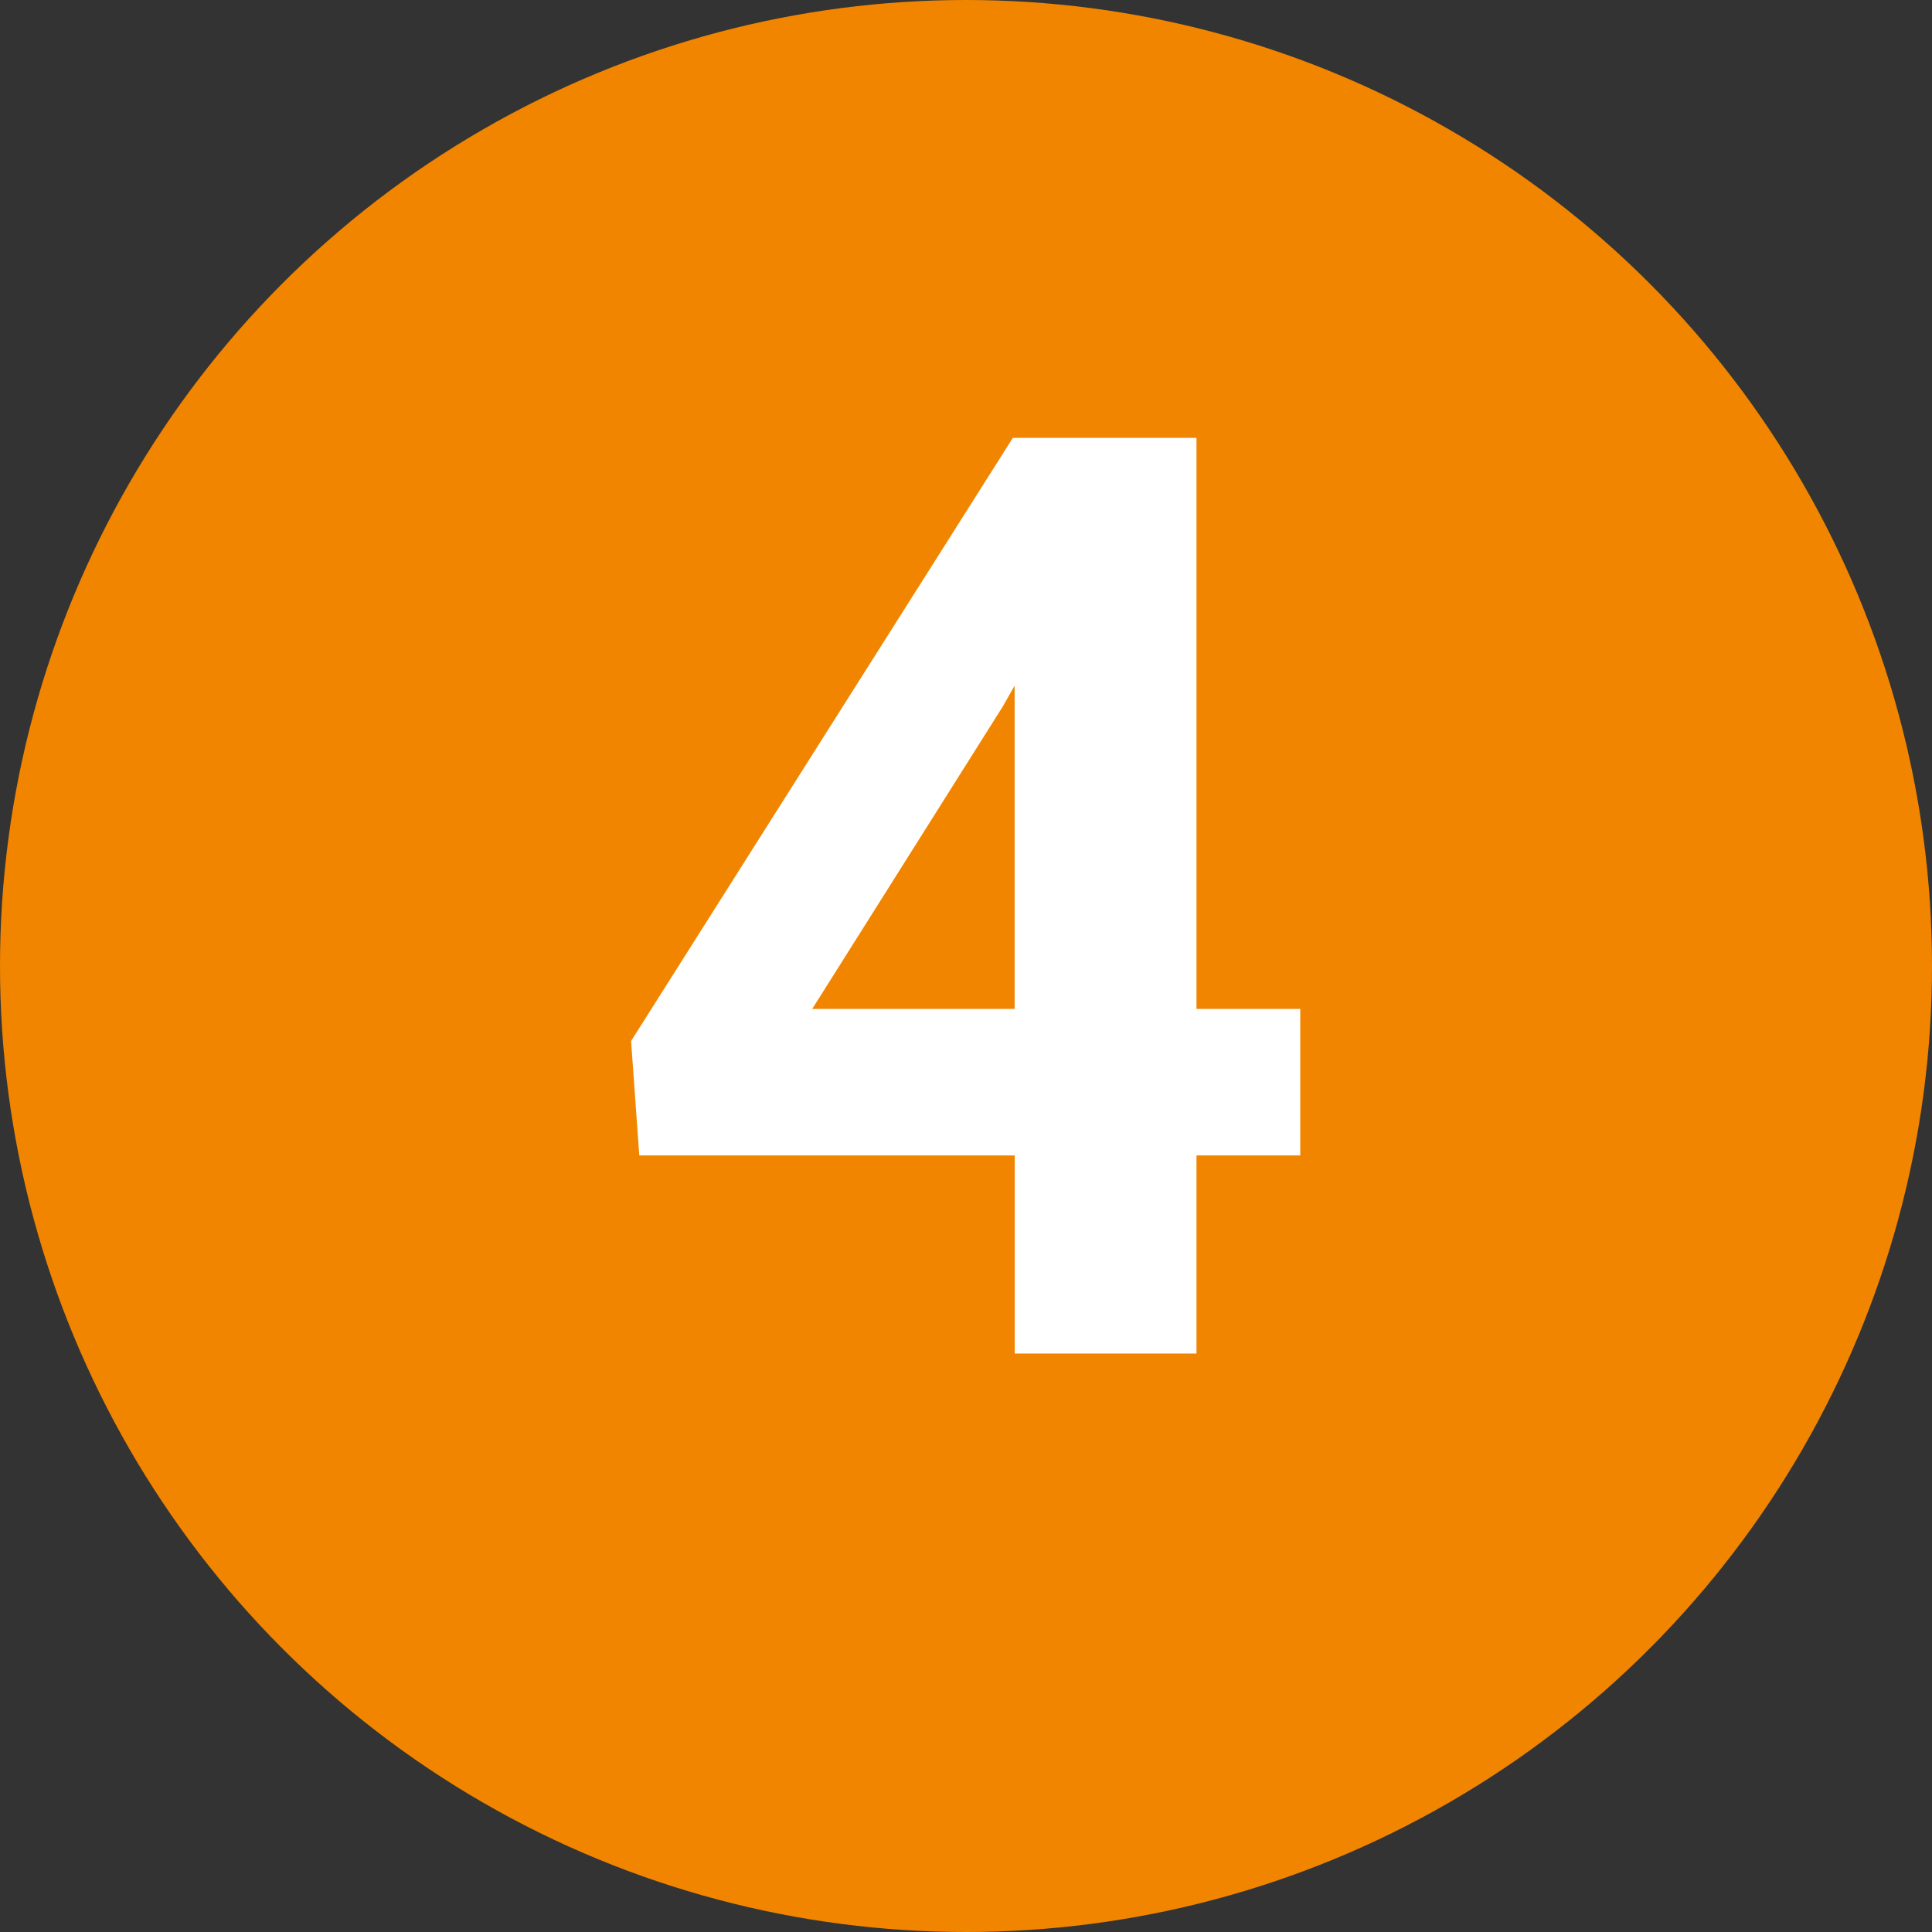 <svg xmlns="http://www.w3.org/2000/svg" width="63" height="63" viewBox="0 0 63 63"><rect x="0" y="0" width="63" height="63" fill="#333333" stroke="none"/><g id="icon-4" transform="translate(-3741 1090.137)"><g id="Groupe_384267" data-name="Groupe 384267" transform="translate(3741.001 -1090.24)"><g id="Groupe_2269" data-name="Groupe 2269" transform="translate(0)"><g id="Groupe_2267" data-name="Groupe 2267" transform="translate(0)"><circle id="Ellipse_14" data-name="Ellipse 14" cx="31.5" cy="31.5" r="31.5" transform="translate(-0.001 0.103)" fill="#f18500"></circle></g></g></g><path id="Trac&#xE9;_384438" data-name="Trac&#xE9; 384438" d="M7.516-11.238H10.9V-6.46H7.516V0H1.589V-6.46H-10.654l-.267-3.732L1.528-29.859H7.516Zm-12.53,0h6.6V-21.779L1.2-21.1Z" transform="translate(3772.5 -1046)" fill="#fff"></path></g></svg>